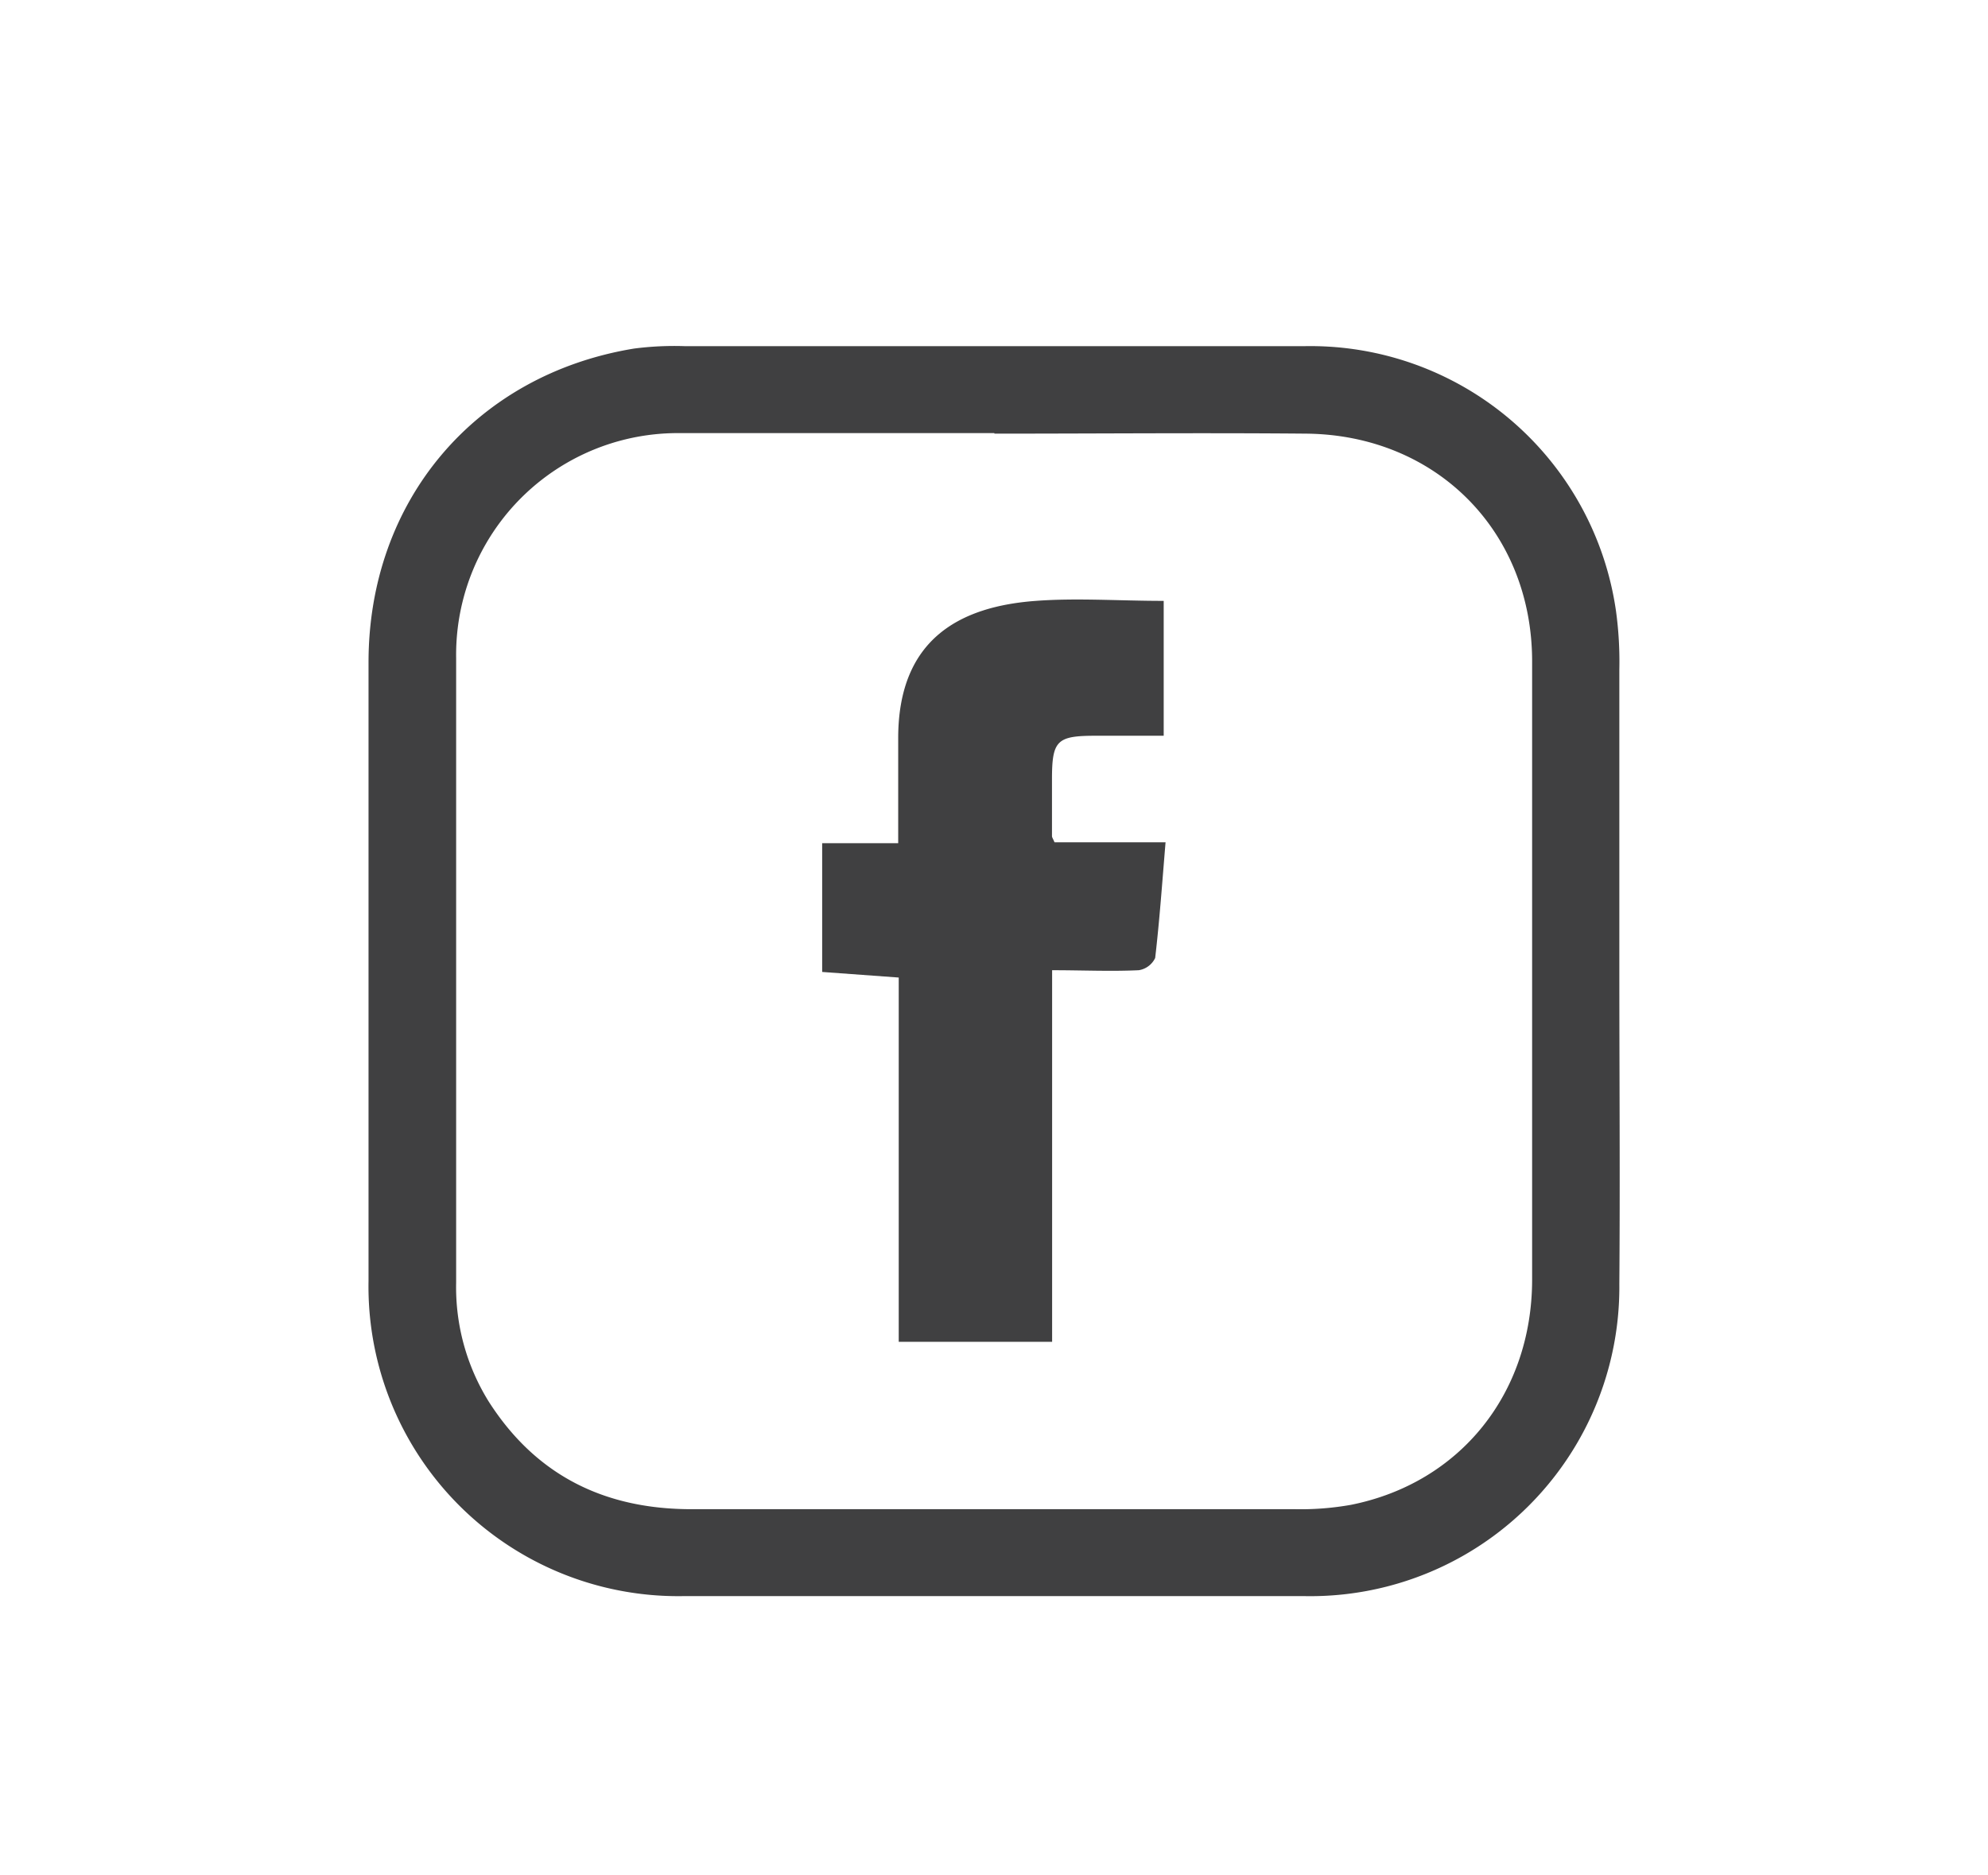 <?xml version="1.0" encoding="UTF-8"?> <svg xmlns="http://www.w3.org/2000/svg" id="Слой_1" data-name="Слой 1" width="52.67mm" height="49.68mm" viewBox="0 0 149.29 140.83"> <defs> <style>.cls-1{fill:#404041;}</style> </defs> <path class="cls-1" d="M121.61,73c0,7.81.06,15.63,0,23.44A23.21,23.21,0,0,1,98,119.88q-23.37,0-46.73,0A23.26,23.26,0,0,1,27.67,96.2q0-23.22,0-46.45c0-12.13,8-21.61,19.94-23.57A23.44,23.44,0,0,1,51.45,26q23.24,0,46.46,0a23.19,23.19,0,0,1,23.45,19.9,28,28,0,0,1,.25,4.4q0,11.37,0,22.74M74.67,32.53v0H51.92l-.82,0A16.65,16.65,0,0,0,34.25,49.44c0,15.63,0,31.25,0,46.88a16.27,16.27,0,0,0,2.43,8.92c3.56,5.59,8.74,8.13,15.32,8.11,15.08,0,30.15,0,45.23,0a21.47,21.47,0,0,0,4.24-.33c8.17-1.64,13.57-8.34,13.59-16.88q0-23.23,0-46.46c0-9.77-7.19-17-16.94-17.11-7.81-.07-15.62,0-23.44,0"></path> <path class="cls-1" d="M61.74,63.33h5.71c0-2.74,0-5.31,0-7.89,0-7.55,4.77-9.9,10.34-10.31,3.1-.23,6.22,0,9.6,0V55.26c-1.77,0-3.44,0-5.11,0-2.9,0-3.28.34-3.28,3.26,0,1.42,0,2.85,0,4.28,0,.09.07.18.19.46h8.34c-.25,3-.45,5.86-.78,8.69a1.65,1.65,0,0,1-1.23.92c-2.11.1-4.22,0-6.51,0v27.91H67.49V73.42L61.74,73Z"></path> </svg> 